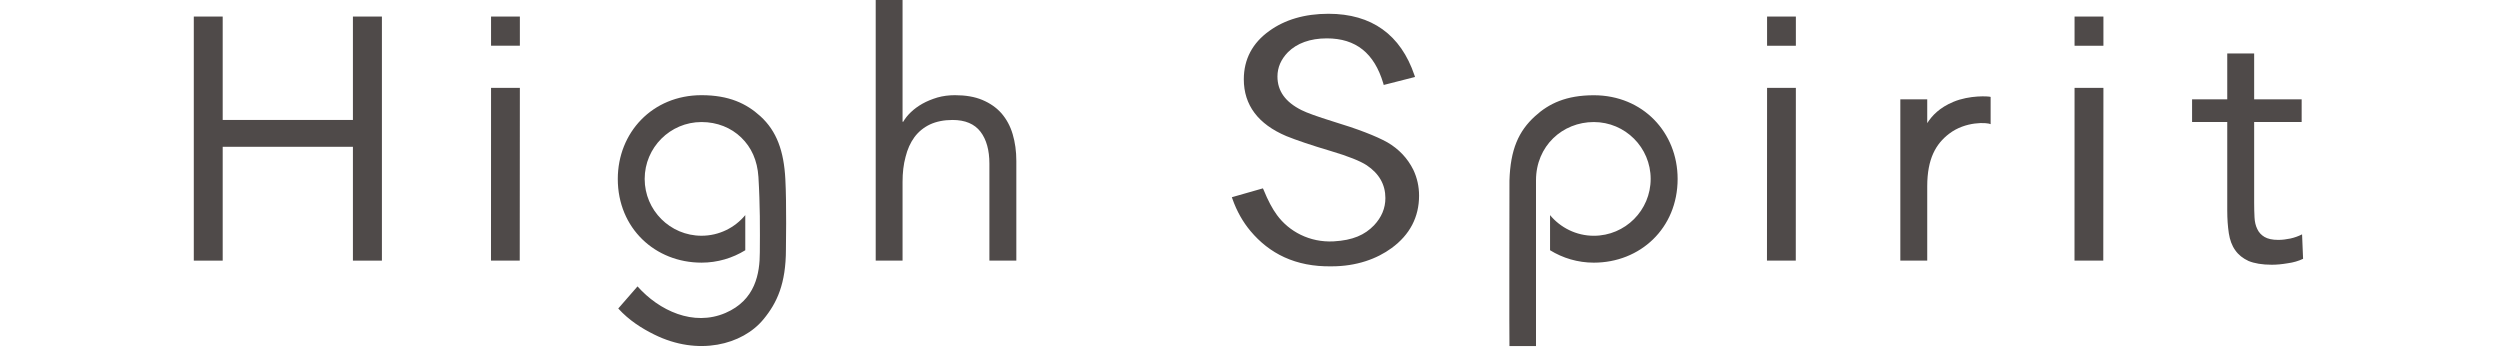 <svg xmlns="http://www.w3.org/2000/svg" width="258" height="36" viewBox="0 0 258 36">
  <g fill="#4F4A49" fill-rule="evenodd" transform="translate(20)">
    <polygon points="16.421 1.708 16.421 12.379 2.982 12.379 2.982 1.708 0 1.708 0 26.897 2.982 26.897 2.982 15.149 16.421 15.149 16.421 26.897 19.413 26.897 19.413 1.708"/>
    <polygon points="30.676 4.716 33.65 4.716 33.65 1.708 30.676 1.708"/>
    <polygon points="30.676 9.067 30.67 26.897 33.637 26.897 33.65 9.067"/>
    <path d="M70.373 0L73.144 0 73.144 12.561 73.216 12.561C73.403 12.228 73.665 11.901 73.996 11.584 74.332 11.258 74.728 10.968 75.191 10.704 75.654 10.445 76.165 10.237 76.737 10.063 77.309 9.901 77.916 9.823 78.546 9.823 79.642 9.823 80.588 9.982 81.373 10.312 82.169 10.645 82.832 11.104 83.356 11.699 83.868 12.296 84.263 13.009 84.51 13.854 84.757 14.694 84.886 15.603 84.886 16.617L84.886 26.897 82.106 26.897 82.106 16.894C82.106 15.497 81.8 14.396 81.188 13.594 80.567 12.788 79.609 12.38 78.302 12.38 77.409 12.38 76.621 12.542 75.972 12.844 75.328 13.151 74.787 13.594 74.37 14.153 73.951 14.729 73.65 15.397 73.456 16.182 73.24 16.965 73.144 17.83 73.144 18.778L73.144 26.897 70.373 26.897 70.373 0zM58.459 11.982C57.031 10.688 55.238 9.823 52.397 9.823 47.32 9.823 43.756 13.687 43.756 18.468 43.756 23.566 47.622 27.105 52.397 27.105 54.055 27.105 55.601 26.633 56.913 25.825L56.913 22.198C55.84 23.497 54.212 24.328 52.397 24.328 49.162 24.328 46.53 21.703 46.53 18.468 46.53 15.226 49.162 12.595 52.397 12.595 54.014 12.595 55.451 13.18 56.493 14.191 57.542 15.201 58.161 16.555 58.27 18.259 58.361 19.767 58.394 21.072 58.414 22.294 58.44 23.697 58.414 24.944 58.414 26.043 58.411 28.212 57.971 30.959 54.867 32.297 51.565 33.715 48.028 32.066 45.792 29.556L43.804 31.837C44.915 33.062 46.261 33.906 47.52 34.525 52.045 36.773 56.623 35.586 58.786 32.956 60.192 31.255 61.108 29.273 61.108 25.715 61.108 25.715 61.187 21.027 61.047 18.477 60.897 15.618 60.171 13.531 58.459 11.982"/>
    <polygon points="162.362 4.722 165.333 4.722 165.333 1.708 162.362 1.708"/>
    <polygon points="162.362 9.067 162.351 26.897 165.325 26.897 165.333 9.067"/>
    <path d="M176.114,10.25 L178.89,10.25 L178.89,12.707 C179.394,11.917 180.169,11.104 181.587,10.511 C183.27,9.805 185.244,9.926 185.433,10.001 L185.433,12.813 C185.068,12.632 182.846,12.495 181.135,13.812 C179.8,14.838 178.89,16.355 178.89,19.229 L178.89,26.897 L176.114,26.897 L176.114,10.25 Z"/>
    <polygon points="194.094 4.722 197.073 4.722 197.073 1.708 194.094 1.708"/>
    <polygon points="194.094 9.067 194.089 26.897 197.059 26.897 197.073 9.067"/>
    <path d="M217.531 12.592L212.629 12.592 212.629 20.922C212.629 21.457 212.642 21.967 212.666 22.428 212.686 22.891 212.783 23.295 212.952 23.638 213.112 23.986 213.361 24.253 213.697 24.452 214.028 24.649 214.498 24.757 215.119 24.757 215.523 24.757 215.936 24.704 216.363 24.617 216.786 24.524 217.195 24.378 217.574 24.185L217.678 26.711C217.201 26.935 216.678 27.09 216.098 27.168 215.509 27.268 214.962 27.321 214.447 27.321 213.453 27.321 212.649 27.18 212.053 26.935 211.467 26.664 211.004 26.297 210.676 25.824 210.335 25.352 210.12 24.757 210.014 24.067 209.908 23.366 209.852 22.586 209.852 21.728L209.852 12.592 206.222 12.592 206.222 10.25 209.852 10.25 209.852 5.519 212.629 5.519 212.629 10.25 217.531 10.25 217.531 12.592zM135.775 35.712C135.747 35.302 135.775 18.639 135.775 18.639 135.872 15.432 136.712 13.537 138.422 11.985 139.848 10.682 141.641 9.83 144.481 9.83 149.558 9.83 153.131 13.687 153.131 18.461 153.131 23.568 149.259 27.106 144.481 27.106 142.827 27.106 141.278 26.633 139.965 25.824L139.965 22.2C141.04 23.497 142.672 24.331 144.481 24.331 147.727 24.331 150.349 21.702 150.349 18.461 150.349 15.227 147.727 12.595 144.481 12.595 141.25 12.595 138.515 15.062 138.515 18.61L138.515 35.712 135.775 35.712zM117.434 27.485C113.662 27.553 110.981 26.137 109.061 23.855 108.271 22.916 107.637 21.801 107.189 20.53L107.128 20.352 110.332 19.438 110.409 19.602C110.85 20.688 111.314 21.556 111.78 22.187 113.012 23.877 115.149 25.043 117.634 24.909 119.619 24.8 120.851 24.237 121.801 23.252 122.573 22.43 122.972 21.497 122.972 20.442 122.972 19.052 122.331 17.917 121.045 17.055 120.374 16.617 119.141 16.122 117.362 15.593 115.326 14.99 113.768 14.458 112.749 14.044 109.844 12.815 108.361 10.846 108.361 8.184 108.361 6.122 109.252 4.432 110.994 3.191 112.589 2.034 114.647 1.422 117.096 1.422 121.563 1.422 124.557 3.584 125.972 7.767L126.03 7.944 122.799 8.768 122.748 8.579C121.82 5.497 119.941 3.96 116.928 3.96 115.204 3.96 113.836 4.466 112.906 5.397 112.204 6.122 111.833 6.955 111.833 7.894 111.833 9.39 112.645 10.526 114.314 11.363 114.871 11.646 115.955 12.032 117.527 12.523 120.129 13.31 122.022 14.044 123.185 14.694 124.366 15.384 125.268 16.337 125.859 17.531 126.247 18.355 126.448 19.248 126.448 20.187 126.448 22.399 125.497 24.221 123.625 25.593 122.093 26.719 119.983 27.485 117.434 27.485"/>
  </g>
</svg>
